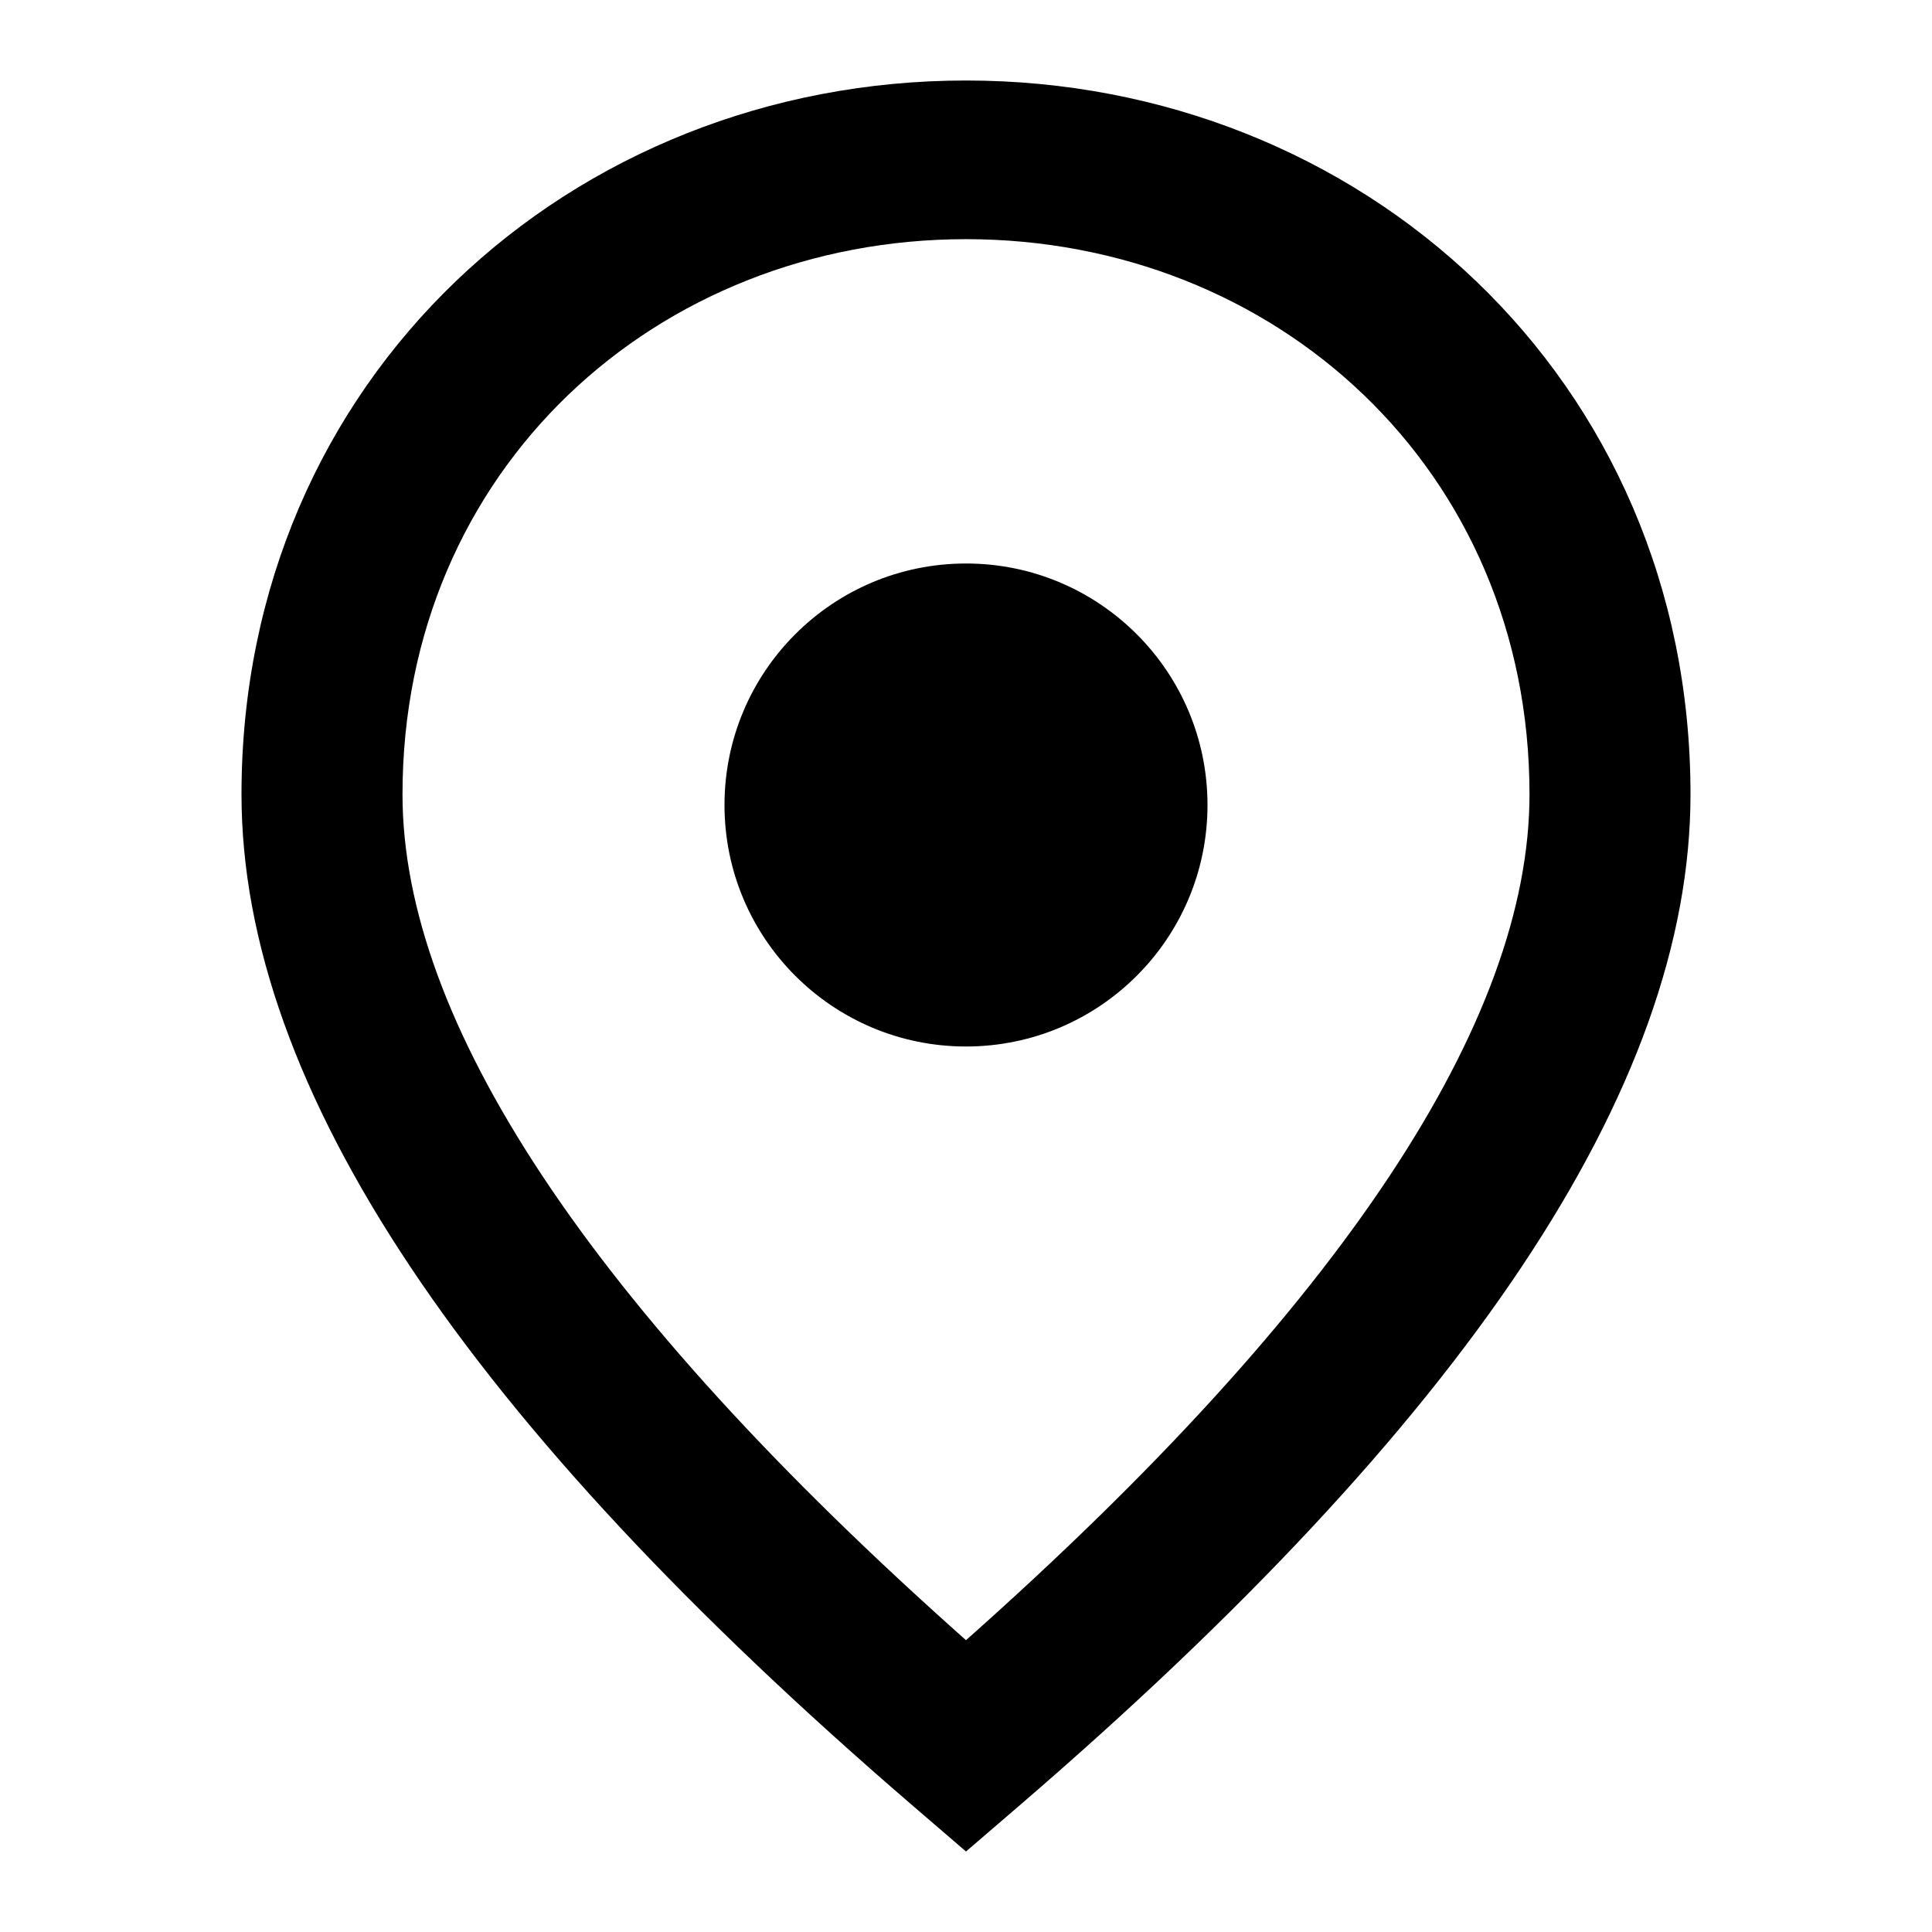 <svg width="24" height="24" viewBox="0 0 24 24" fill="none" xmlns="http://www.w3.org/2000/svg">
<path fill-rule="evenodd" clip-rule="evenodd" d="M11.342 22.434C5.811 17.675 3 13.52 3 9.868C3 4.696 7.097 1 12 1C16.903 1 21 4.696 21 9.868C21 13.52 18.189 17.675 12.658 22.434L12 23L11.342 22.434ZM19 9.868C19 5.825 15.836 2.971 12 2.971C8.164 2.971 5 5.825 5 9.868C5 12.675 7.307 16.207 12 20.375C16.693 16.207 19 12.675 19 9.868Z" fill="black"/>
<circle cx="12" cy="10" r="3" fill="black"/>
</svg>

